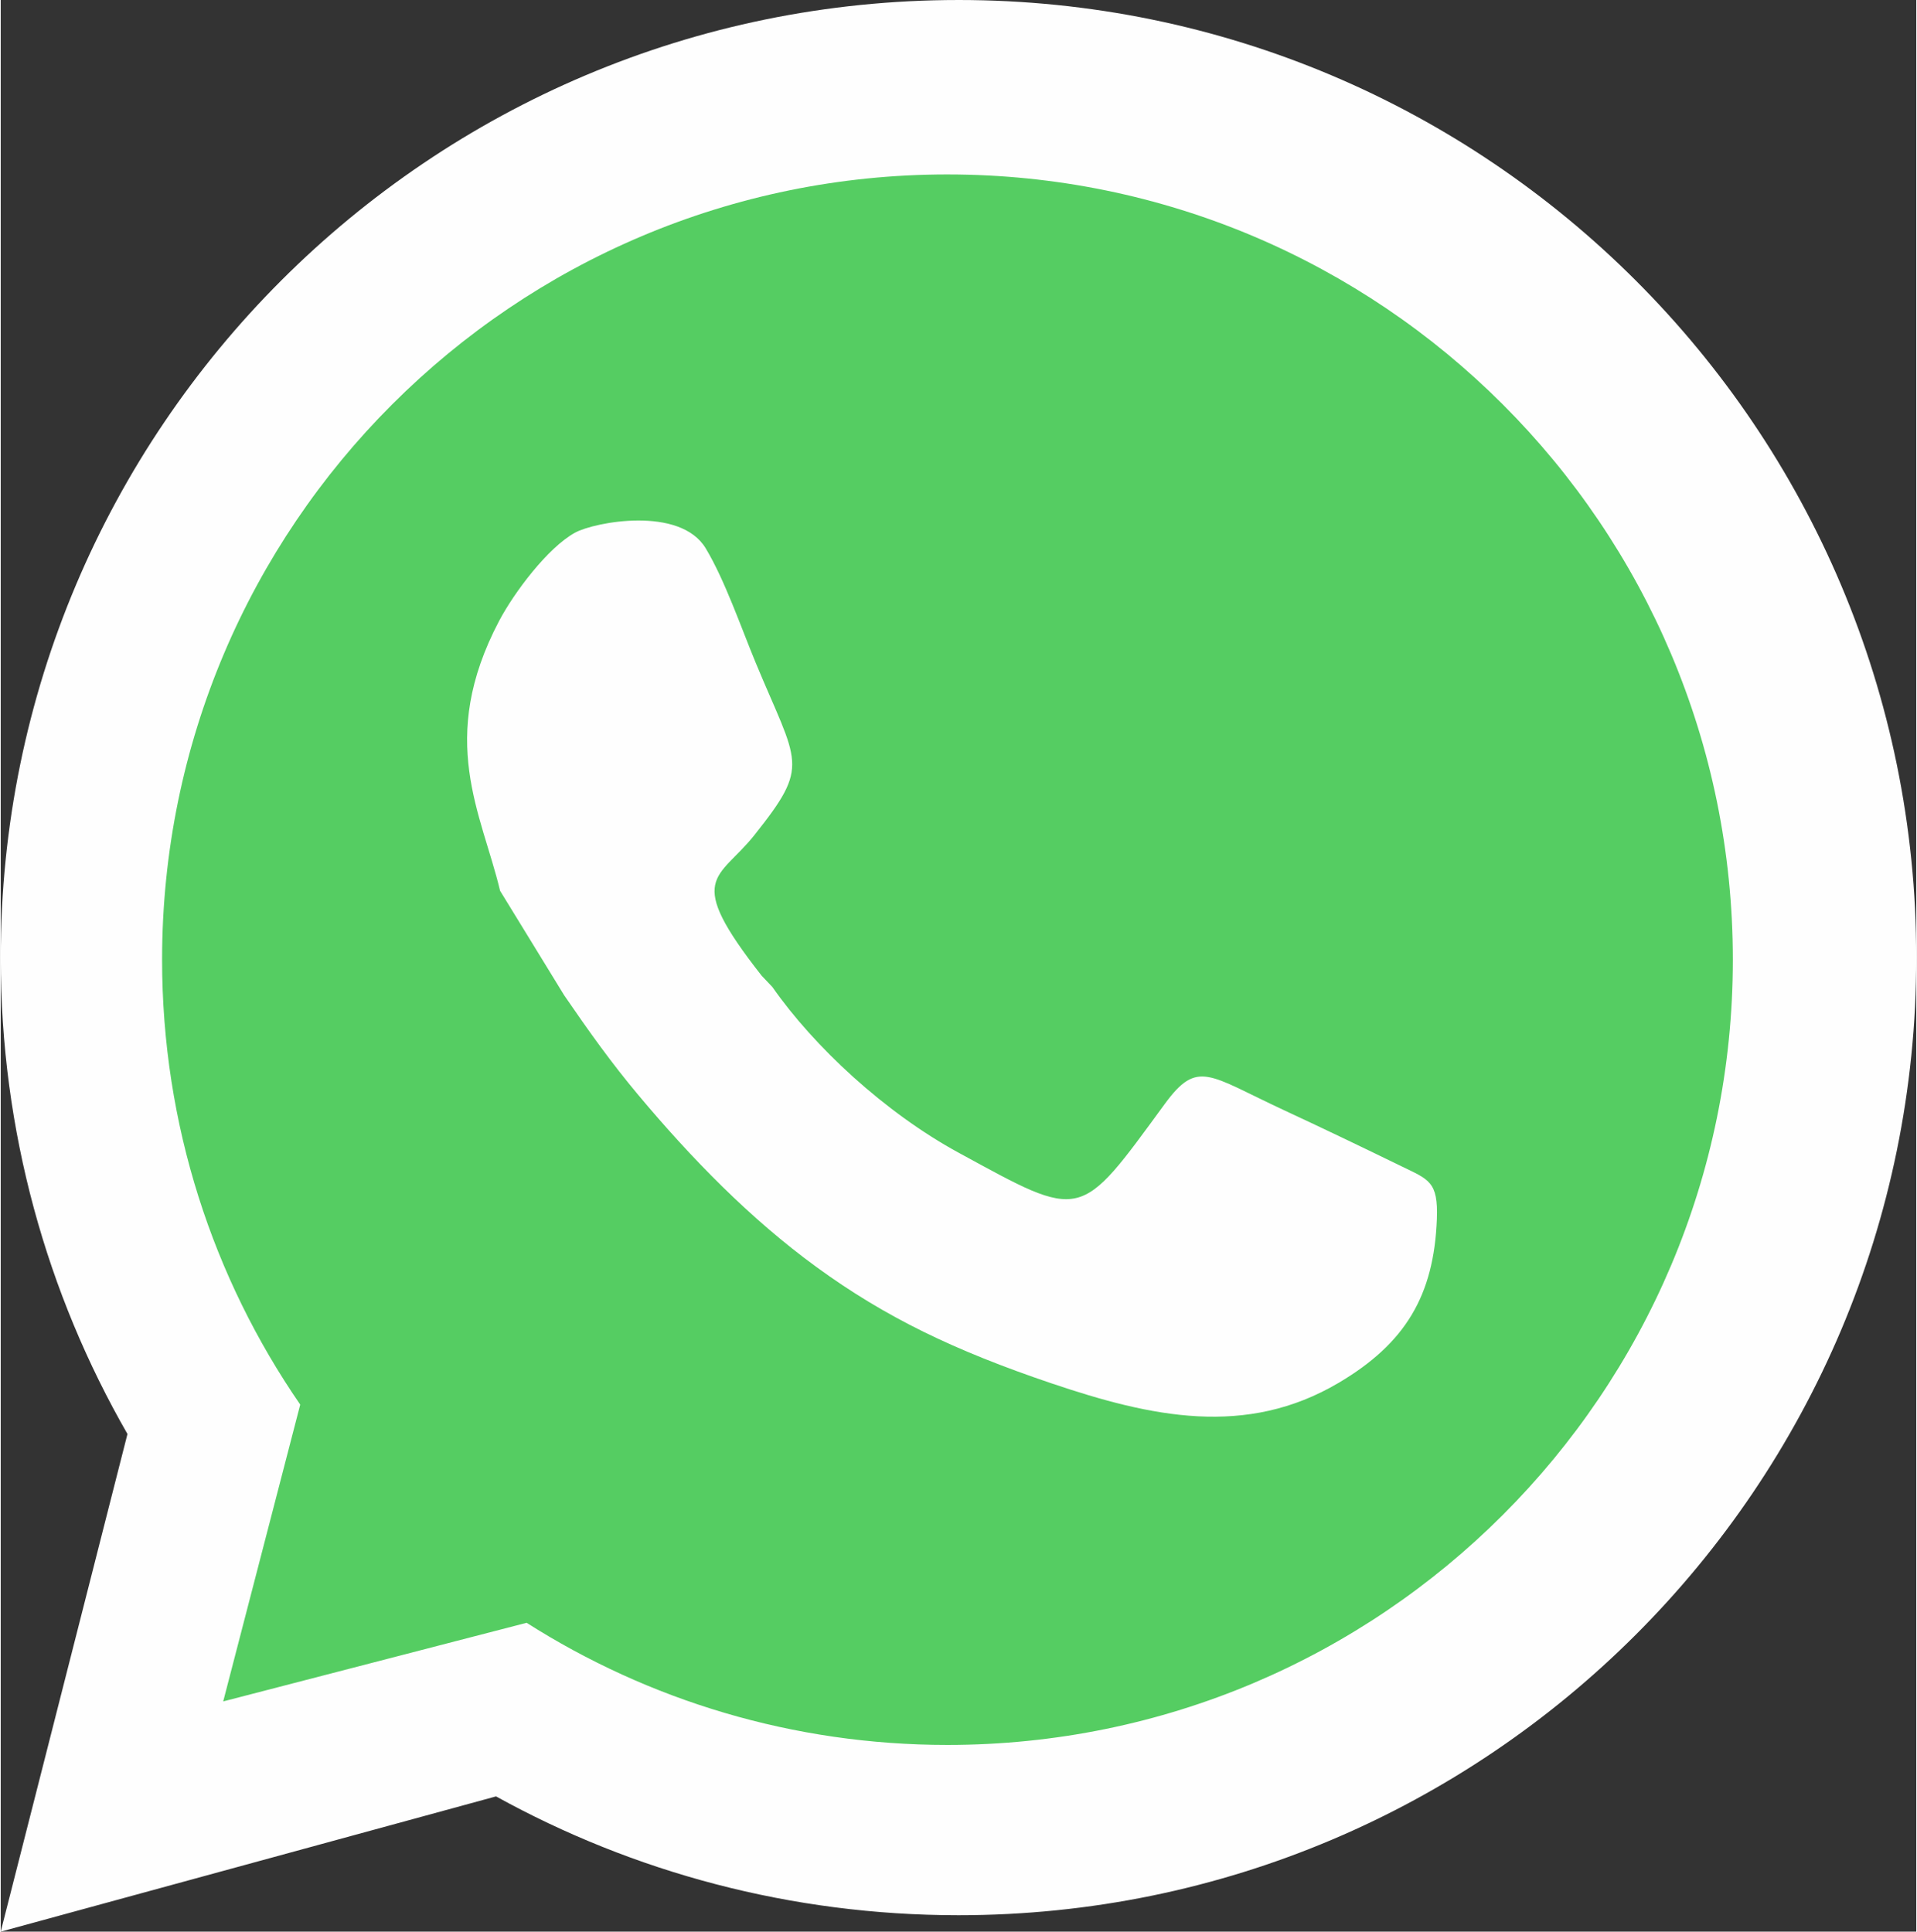 <?xml version="1.0" encoding="UTF-8"?>
<!DOCTYPE svg PUBLIC "-//W3C//DTD SVG 1.1//EN" "http://www.w3.org/Graphics/SVG/1.1/DTD/svg11.dtd">
<!-- Creator: CorelDRAW X6 -->
<svg xmlns="http://www.w3.org/2000/svg" xml:space="preserve" width="128px" height="129px" version="1.1" style="shape-rendering:geometricPrecision; text-rendering:geometricPrecision; image-rendering:optimizeQuality; fill-rule:evenodd; clip-rule:evenodd"
viewBox="0 0 1173392 1183451"
 xmlns:xlink="http://www.w3.org/1999/xlink">
 <rect x="0" y="0" width="1173392" height="1183451" fill="#333333" stroke="none"/>
 <defs>
  <style type="text/css">
   <![CDATA[
    .fil0 {fill:#FEFEFE}
    .fil1 {fill:#55CD62}
   ]]>
  </style>
 </defs>
 <g id="Camada_x0020_1">
  <g id="_636080208">
   <path class="fil0" d="M586696 0c324023,0 586696,262673 586696,586696 0,324023 -262673,586696 -586696,586696 -102736,0 -199305,-26406 -283289,-72802l-303406 82861 77636 -304885c-49392,-85960 -77637,-185616 -77637,-291869 0,-324023 262673,-586696 586696,-586696z"/>
   <path class="fil1" d="M579938 106880c265699,0 481091,215392 481091,481091 0,265700 -215392,481091 -481091,481091 -94844,0 -183277,-27445 -257792,-74827l-185860 48164 47182 -181842c-53374,-77483 -84622,-171386 -84622,-272588 0,-265699 215392,-481091 481091,-481091zm-274053 438856l39264 64040c15528,22675 29003,41497 45251,60911 32716,39092 68703,76018 109410,105671 42158,30710 84318,51054 143932,71204 61043,20632 119080,33245 175895,-387 40768,-24134 58284,-53376 60090,-100320 889,-23083 -5024,-24178 -21782,-32351 -24210,-11807 -47669,-23076 -72006,-34387 -46107,-21430 -52759,-31273 -72935,-3709 -52708,72010 -49696,71565 -126266,29805 -45147,-24622 -88501,-64875 -114053,-101513l-6592 -6946c-47963,-61080 -26452,-58425 -4436,-86098 34594,-43486 26741,-43101 755,-105744 -8895,-21443 -18775,-50336 -30539,-69936 -15692,-26144 -68110,-16174 -80064,-9630 -16660,9121 -37391,36726 -46542,54138 -38179,72638 -10733,117690 620,165253z"/>
  </g>
 </g>
</svg>
